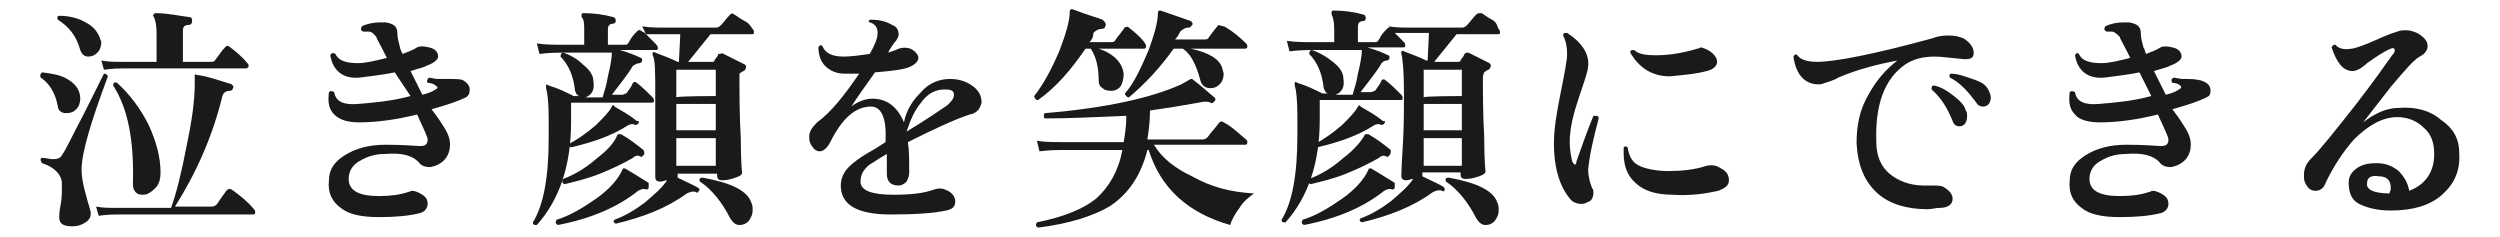 <?xml version="1.0" encoding="utf-8"?>
<!-- Generator: Adobe Illustrator 26.2.1, SVG Export Plug-In . SVG Version: 6.00 Build 0)  -->
<svg version="1.1" id="レイヤー_1" xmlns="http://www.w3.org/2000/svg" xmlns:xlink="http://www.w3.org/1999/xlink" x="0px"
	 y="0px" viewBox="0 0 190 18" style="enable-background:new 0 0 190 18;" xml:space="preserve">
<style type="text/css">
	.st0{fill:#1A1A1A;}
</style>
<g id="a">
</g>
<g id="b">
	<g id="c">
		<path class="st0" d="M8.2,5.8c-1.3,3.5-2,5.8-2,7.1c0,0.5,0.1,1.1,0.3,1.8c0.2,0.8,0.4,1.3,0.4,1.5c0,0.3-0.1,0.5-0.4,0.7
			c-0.3,0.2-0.6,0.3-1,0.3c-0.7,0-1-0.2-1-0.7c0-0.1,0-0.4,0.1-0.9s0.1-0.9,0.1-1.2c0-0.2,0-0.4,0-0.6c-0.1-0.6-0.6-1.1-1.5-1.4
			C3,12.1,3.1,12,3.2,12c0.3,0,0.6,0.1,0.8,0.1c0.4,0,0.6-0.1,0.7-0.3c0.3-0.4,0.8-1.5,1.7-3.2c0.9-1.8,1.4-2.8,1.5-3
			C8,5.6,8.1,5.6,8.2,5.8L8.2,5.8z M6.1,7.5c0,0.3-0.1,0.6-0.3,0.8S5.4,8.6,5,8.6c-0.3,0-0.6-0.2-0.6-0.5C4.2,7,3.7,6.3,3.1,5.9
			C3,5.7,3.1,5.6,3.2,5.5C4,5.6,4.6,5.7,5.1,6C5.8,6.4,6.1,6.9,6.1,7.5L6.1,7.5z M7.6,2.9c0,0.1,0.1,0.2,0.1,0.3
			c0,0.3-0.1,0.6-0.3,0.8S7,4.3,6.7,4.3S6.2,4.1,6.1,3.8C5.8,2.7,5.2,2,4.4,1.5c-0.1-0.2,0-0.3,0.1-0.3c0.8,0,1.5,0.2,2,0.5
			C7.1,2,7.4,2.4,7.6,2.9L7.6,2.9z M19.3,15.9c0.1,0.1,0.1,0.2,0.1,0.2c0,0.2-0.1,0.2-0.2,0.2H8.9c-0.2,0-0.7,0-1.4,0.1l-0.2-0.7
			c0.5,0.1,1,0.1,1.6,0.1H13c0.4-1.1,0.8-2.7,1.2-4.8c0.4-1.9,0.6-3.4,0.6-4.6V5.9c0-0.1,0-0.1,0-0.2s0.1,0,0.2,0
			c0.8,0.1,1.6,0.4,2.6,0.7c0.1,0.1,0.2,0.2,0.1,0.3c0,0.1-0.1,0.2-0.2,0.2c-0.3,0-0.5,0.1-0.6,0.4c-0.7,2.9-1.9,5.7-3.6,8.4h2.8
			c0.2,0,0.3-0.1,0.4-0.2c0.2-0.3,0.4-0.6,0.7-1c0.1-0.1,0.2-0.2,0.4-0.1C18.3,14.9,18.8,15.3,19.3,15.9L19.3,15.9z M18.8,4.8
			C18.9,4.9,18.9,5,18.9,5c0,0.1-0.1,0.2-0.2,0.2H9.3c-0.2,0-0.7,0-1.4,0.1L7.7,4.6c0.5,0.1,1,0.1,1.6,0.1h2.6V2.5
			c0-0.6-0.1-1-0.2-1.2c-0.1-0.1-0.1-0.2,0-0.2C11.7,1,11.8,1,11.9,1c0.8,0,1.7,0.2,2.5,0.3c0.2,0,0.2,0.2,0.2,0.3
			c0,0.2-0.1,0.3-0.3,0.3c-0.3,0-0.4,0.2-0.4,0.4v2.4H16c0.2,0,0.3,0,0.4-0.2c0.3-0.4,0.5-0.7,0.7-0.9c0.1-0.1,0.2-0.2,0.4,0
			C17.9,3.9,18.4,4.3,18.8,4.8L18.8,4.8z M12.2,13.1c0,0.5-0.1,0.9-0.4,1.2s-0.6,0.5-0.9,0.5c-0.2,0-0.4,0-0.6-0.2
			c-0.1-0.1-0.2-0.3-0.2-0.6c0.1-3.4-0.4-5.8-1.5-7.5c0-0.2,0.1-0.3,0.3-0.2c1,0.9,1.8,2,2.4,3.2C11.9,10.8,12.2,12,12.2,13.1
			L12.2,13.1z"/>
		<path class="st0" d="M35.4,7.4c-0.6,0.3-1.5,0.6-2.6,0.9c0.3,0.4,0.6,0.8,0.9,1.3c0.4,0.6,0.5,1,0.5,1.4s-0.1,0.7-0.3,1
			c-0.3,0.4-0.7,0.6-1.2,0.7c-0.4,0-0.7-0.1-0.9-0.4c-0.5-0.5-1.3-0.7-2.5-0.6c-0.8,0-1.4,0.2-1.9,0.5c-0.6,0.3-0.9,0.8-0.9,1.4
			c0,0.9,0.8,1.3,2.3,1.3c0.9,0,1.6-0.1,2.2-0.3c0.1,0,0.2-0.1,0.3-0.1c0.2,0,0.5,0.1,0.8,0.3s0.4,0.4,0.4,0.7s-0.2,0.6-0.6,0.7
			c-0.8,0.2-1.8,0.3-3.1,0.3s-2.3-0.2-2.9-0.7c-0.7-0.5-1-1.2-0.9-2.1c0-0.8,0.4-1.4,1.2-1.9C27,11.3,28,11,29.3,11
			c0.3,0,1.2,0,2.6,0.1c0.4,0,0.6-0.1,0.6-0.5c0-0.2-0.3-0.8-0.8-1.9c-1.6,0.4-3.1,0.6-4.4,0.6c-0.9,0-1.5-0.2-1.9-0.6
			C25,8.3,24.9,7.8,25,7c0.1-0.1,0.2-0.1,0.4,0c0.1,0.7,0.7,1,1.8,0.9c1.2-0.1,2.5-0.2,4-0.6L30,5.5c-1,0.2-1.9,0.3-2.7,0.4
			c-1.2,0.1-2-0.5-2.2-1.7C25.2,4,25.3,4,25.5,4.1c0.2,0.5,0.8,0.7,1.7,0.7c0.6,0,1.4-0.2,2.2-0.4l-0.3-0.6c-0.3-0.6-0.5-0.9-0.5-1
			c-0.2-0.2-0.3-0.4-0.6-0.4c-0.1,0-0.3,0-0.4,0c-0.2-0.1-0.2-0.2-0.1-0.4c0.4-0.2,0.9-0.3,1.4-0.3c0.1,0,0.3,0,0.4,0
			c0.6,0.1,0.9,0.3,0.9,0.8c0,0.4,0.1,0.7,0.2,1.1c0,0.1,0.1,0.3,0.2,0.5c0.5-0.2,0.8-0.3,1.1-0.5c0.2-0.1,0.5-0.1,0.9,0
			c0.5,0.1,0.7,0.4,0.7,0.7c0,0.2-0.3,0.5-0.9,0.7c-0.1,0.1-0.6,0.2-1.2,0.4c0.3,0.6,0.6,1.2,0.9,1.8c0.4-0.1,0.7-0.2,1-0.4
			c0.2-0.1,0.2-0.2,0-0.3c-0.1-0.1-0.3-0.2-0.6-0.2c-0.1-0.2,0-0.3,0.1-0.4L33.2,6c0.3,0,0.5,0,0.7,0c0.7,0,1.1,0,1.3,0.1
			c0.3,0.2,0.5,0.4,0.5,0.7S35.6,7.3,35.4,7.4L35.4,7.4z"/>
		<path class="st0" d="M57.2,2.2c0.1,0.1,0.1,0.2,0.1,0.3s-0.1,0.1-0.2,0.1H54l-1.7,2.1h1.8c0.1,0,0.2,0,0.2-0.1s0.2-0.2,0.3-0.5
			c0.2,0,0.3-0.1,0.4,0c0.4,0.2,1,0.5,1.6,0.8C56.7,5,56.7,5,56.7,5.1s-0.1,0.3-0.2,0.3c-0.2,0.1-0.3,0.2-0.3,0.2s0,0.3,0,0.4
			c0,1.2,0,2.7,0.1,4.5c0,1.8,0.1,2.7,0.1,2.6c0,0.2-0.2,0.3-0.5,0.4c-0.3,0.1-0.6,0.2-1,0.2c-0.3,0-0.4-0.1-0.4-0.4v-0.1h-3v0.2
			v0.1c0.8,0.4,1.3,0.6,1.6,0.8c0.1,0.1,0.1,0.1,0,0.2c0,0.1-0.1,0.2-0.2,0.1c-0.2-0.1-0.5,0-0.7,0.1c-1.5,1.1-3.3,1.8-5.4,2.3
			c-0.2-0.1-0.2-0.2-0.1-0.3c0.8-0.3,1.5-0.7,2.3-1.3c0.7-0.6,1.3-1.1,1.7-1.7c-0.2,0-0.3,0.1-0.5,0.1c-0.3,0-0.4-0.1-0.4-0.4
			c0,0.2,0-0.5,0-2s0-2.9,0-4.3c0-1.6,0-2.6-0.2-2.9c0-0.1,0-0.1,0-0.2c0,0,0.1-0.1,0.2,0c0.5,0.2,1.1,0.4,1.7,0.7h0.1l0.1-2.1h-1.2
			c-0.5,0-0.9,0-1.4,0c0.3,0.3,0.5,0.5,0.7,0.7C50,3.5,50,3.6,50,3.7c0,0.1-0.1,0.1-0.2,0.1h-2.7c0.7,0.2,1.2,0.4,1.6,0.6
			c0.1,0,0.1,0.1,0.1,0.2s-0.1,0.2-0.2,0.2c-0.2,0-0.3,0.1-0.5,0.2c-0.4,0.7-1,1.4-1.6,2.2h0.8c0.1,0,0.2-0.1,0.3-0.1
			c0.2-0.3,0.4-0.5,0.5-0.8c0.1-0.1,0.2-0.1,0.3,0c0.4,0.3,0.8,0.7,1.2,1.1c0.1,0.1,0.1,0.2,0.1,0.3c0,0.1-0.1,0.1-0.2,0.1h-6.1v1.5
			c0,3.3-0.9,5.9-2.6,7.8c-0.2,0-0.3,0-0.3-0.2c0.8-1.3,1.2-3.4,1.2-6.4c0-0.5,0-1,0-1.5c0-1.3-0.1-2-0.2-2.3c0-0.1,0-0.1,0-0.2
			s0.1-0.1,0.2,0C42.4,6.7,43,7,43.6,7.3H44c-0.2-0.1-0.2-0.2-0.3-0.4c-0.1-1.1-0.5-2-1.1-2.6c0-0.2,0.1-0.3,0.2-0.3
			c0.6,0.2,1.1,0.5,1.5,0.9c0.5,0.4,0.8,0.8,0.8,1.3c0.1,0.6-0.1,1-0.6,1.2h1.3c0.1-0.4,0.3-0.9,0.4-1.6C46.4,5,46.5,4.4,46.5,4
			h-3.8c-0.3,0-0.9,0-1.7,0.1l-0.2-0.8c0.6,0.1,1.3,0.1,1.9,0.1h1.7v-1c0-0.6,0-0.9-0.2-1.1c0-0.1,0-0.1,0-0.2S44.3,1,44.4,1
			c0.7,0,1.5,0.1,2.2,0.3c0.1,0,0.2,0.1,0.2,0.3c0,0.1-0.1,0.2-0.2,0.2c-0.3,0-0.4,0.2-0.4,0.4v1.2h1.3c0.1,0,0.2,0,0.3-0.2
			c0.2-0.4,0.4-0.6,0.6-0.8c0.1-0.1,0.2-0.2,0.4,0c0.1,0,0.2,0.1,0.3,0.2L48.8,2c0.6,0.1,1.2,0.1,1.8,0.1h3.8c0.2,0,0.3-0.1,0.4-0.2
			c0.2-0.2,0.4-0.5,0.7-0.8c0.1-0.1,0.2-0.1,0.3,0c0.2,0.1,0.4,0.3,0.8,0.5S57.1,2.1,57.2,2.2L57.2,2.2z M49.3,14.3
			c-0.1,0.1-0.1,0.1-0.2,0.1c-0.2-0.1-0.4,0-0.6,0.1c-1.5,1.2-3.5,2.1-6.1,2.6c-0.2-0.1-0.2-0.2-0.1-0.4c1-0.3,2-0.9,3-1.6
			c1-0.7,1.7-1.5,2-2.2c0-0.1,0.1-0.1,0.1-0.1h0.1c0.7,0.4,1.3,0.8,1.8,1.1C49.3,14.1,49.3,14.2,49.3,14.3L49.3,14.3z M48.9,11.8
			c-0.1,0.1-0.2,0.2-0.2,0.1c-0.2-0.1-0.4-0.1-0.6,0.1c-0.7,0.4-1.5,0.8-2.5,1.2s-1.9,0.6-2.7,0.8c-0.2-0.1-0.2-0.2-0.1-0.4
			c0.8-0.3,1.7-0.8,2.6-1.6c0.8-0.6,1.3-1.2,1.5-1.7c0-0.1,0.1-0.1,0.1-0.1s0.1,0,0.2,0c0.7,0.4,1.2,0.8,1.7,1.2
			C49,11.6,49,11.7,48.9,11.8z M48.5,9.4c-0.1,0.1-0.2,0.1-0.2,0.1c-0.2-0.1-0.4-0.1-0.7,0.1c-1.1,0.7-2.5,1.2-4.2,1.6
			c-0.2-0.1-0.2-0.2-0.1-0.3c0.6-0.3,1.3-0.8,2-1.4c0.6-0.6,1-1,1.2-1.4C46.5,8,46.6,8,46.6,8s0.1,0,0.1,0.1
			c0.5,0.3,1.1,0.6,1.7,1.1C48.6,9.2,48.6,9.2,48.5,9.4L48.5,9.4z M54.4,7.3v-2h-3v2.1C51.5,7.3,54.4,7.3,54.4,7.3z M54.4,9.9v-2h-3
			v2H54.4z M54.4,12.6v-2.1h-3v2.1H54.4z M57.1,15.4c0.1,0.2,0.1,0.4,0.1,0.6c0,0.3-0.1,0.5-0.3,0.8c-0.2,0.2-0.4,0.3-0.7,0.3
			s-0.5-0.2-0.7-0.5c-0.6-1.2-1.4-2.2-2.3-2.8c-0.1-0.2,0-0.3,0.2-0.3C55.6,13.9,56.8,14.5,57.1,15.4L57.1,15.4z"/>
		<path class="st0" d="M73.7,8.7C72.5,9.1,71,9.8,69,10.8c0.1,0.6,0.1,1.4,0.1,2.3c0,0.3-0.1,0.5-0.2,0.7c-0.2,0.2-0.4,0.3-0.6,0.3
			c-0.6,0-0.9-0.3-0.9-0.9c0-0.1,0-0.3,0-0.6c0-0.4,0-0.7,0-0.9c-0.7,0.4-1.1,0.7-1.3,0.8c-0.5,0.4-0.7,0.8-0.7,1.3
			c0,0.7,0.9,1,2.5,1c1.3,0,2.3-0.1,3.1-0.4c0.3-0.1,0.6-0.1,0.8,0c0.6,0.2,0.8,0.6,0.8,0.9c0,0.4-0.2,0.6-0.7,0.7
			c-0.9,0.2-2.3,0.3-4.2,0.3c-2.5,0-3.8-0.7-3.8-2.2c0-0.5,0.2-1,0.6-1.4c0.3-0.3,0.8-0.7,1.5-1.1c0.2-0.1,0.7-0.4,1.3-0.8
			C67.4,9,67,8.1,66.2,8.1C65,8.1,64,9,63.1,10.8c-0.2,0.4-0.5,0.7-0.8,0.7c-0.2,0-0.4-0.1-0.6-0.4s-0.2-0.5-0.2-0.7
			c0-0.4,0.2-0.7,0.6-1.1c1.1-0.8,2.1-2.1,3.2-3.7c-0.4,0-0.8,0-1.1,0c-0.6,0-1.1-0.2-1.5-0.6c-0.3-0.3-0.5-0.8-0.5-1.4
			c0.1-0.2,0.2-0.2,0.3-0.1c0.2,0.5,0.7,0.8,1.6,0.8c0.6,0,1.3-0.1,2-0.2c0.4-0.7,0.6-1.2,0.6-1.6s-0.2-0.7-0.6-0.8
			c-0.1,0-0.1-0.1,0-0.2c0.3,0,0.6,0,1,0.1S67.8,1.9,68,2c0.2,0.1,0.3,0.4,0.3,0.6c0,0.2-0.1,0.3-0.2,0.5c-0.2,0.2-0.3,0.4-0.5,0.7
			L67.5,4c0.3-0.1,0.6-0.2,0.8-0.3c0.3-0.1,0.6-0.1,0.9,0c0.4,0.2,0.6,0.5,0.6,0.7s-0.2,0.5-0.7,0.7s-1.4,0.3-2.6,0.4
			c-0.7,1-1.3,1.8-1.8,2.6c0.5-0.4,1.1-0.6,1.6-0.6c1.1,0,1.9,0.6,2.4,1.8c0.2-1,0.7-1.7,1.3-2.3c0.6-0.7,1.4-1,2.2-1
			c0.7,0,1.3,0.2,1.8,0.6c0.4,0.3,0.6,0.7,0.6,1.2C74.5,8.2,74.3,8.6,73.7,8.7L73.7,8.7z M72,8c0.3-0.3,0.5-0.5,0.5-0.8
			s-0.2-0.4-0.7-0.4c-0.7,0-1.3,0.3-1.8,1c-0.5,0.6-0.8,1.3-1.1,2.2C70.4,9.1,71.4,8.4,72,8z"/>
		<path class="st0" d="M95.3,14.7c-0.4,0.3-0.8,0.6-1.1,1.1c-0.3,0.4-0.6,0.9-0.7,1.3c-3.2-0.9-5.3-2.8-6.2-5.7h-0.1
			c-0.5,2-1.5,3.4-2.9,4.3c-1.2,0.7-3,1.3-5.4,1.6c-0.2-0.1-0.2-0.2-0.1-0.4c2-0.4,3.5-1,4.5-1.8c1-0.9,1.7-2.1,2-3.7h-4.6
			c-0.3,0-0.9,0-1.7,0.1l-0.2-0.8c0.6,0.1,1.3,0.1,1.9,0.1h4.7c0.1-0.6,0.2-1.2,0.2-2C83.3,8.9,81.3,9,79.4,9
			c-0.1-0.1-0.1-0.3,0-0.4c4.8-0.4,8.2-1.2,10.4-2.2C90,6.3,90.3,6.1,90.5,6c0.1,0,0.1,0,0.1,0c0.8,0.6,1.3,1.1,1.7,1.4
			c0.1,0.1,0.1,0.2,0,0.3c-0.1,0.1-0.2,0.2-0.3,0.1c-0.2-0.1-0.5-0.1-0.9,0C90,8,88.8,8.2,87.4,8.4c0,0.8-0.1,1.6-0.2,2.2h4.2
			c0.2,0,0.3-0.1,0.4-0.2c0.2-0.3,0.5-0.6,0.8-1c0.1-0.2,0.3-0.2,0.4-0.1c0.6,0.3,1.1,0.8,1.7,1.3c0.1,0.1,0.1,0.1,0.1,0.2
			c0,0.2-0.1,0.2-0.2,0.2h-6.9c0.6,1,1.6,1.8,2.9,2.4C92,14.2,93.5,14.6,95.3,14.7L95.3,14.7z M87.1,3.5c0,0.2-0.1,0.2-0.2,0.2h-3.4
			c1.2,0.4,1.8,1.1,1.9,1.9c0,0.4-0.1,0.7-0.2,0.9s-0.4,0.4-0.7,0.4c-0.2,0-0.5,0-0.7-0.2c-0.2-0.1-0.3-0.3-0.3-0.6
			c0-1-0.2-1.8-0.6-2.4h-0.4c-1.1,1.6-2.2,2.9-3.6,3.9c-0.1,0-0.2,0-0.2-0.1c-0.1-0.1-0.1-0.1-0.1-0.2c0.7-0.9,1.3-2,1.9-3.4
			c0.5-1.3,0.8-2.3,0.8-3c0-0.2,0.1-0.2,0.2-0.2c1.3,0.5,2.1,0.7,2.3,0.8C84,1.7,84.1,1.8,84,2c0,0.1-0.1,0.2-0.3,0.2
			c-0.2,0-0.4,0.1-0.6,0.3c0,0.3-0.1,0.5-0.3,0.7h1.6c0.2,0,0.3,0,0.4-0.2c0.2-0.3,0.4-0.5,0.6-0.8C85.5,2,85.7,2,85.8,2.1
			C86.7,2.8,87.1,3.3,87.1,3.5L87.1,3.5z M94.7,3.3c0.1,0.1,0.1,0.2,0.1,0.2c0,0.2-0.1,0.2-0.2,0.2h-4.1c1.4,0.3,2.2,0.8,2.4,1.5
			c0,0.1,0.1,0.3,0.1,0.4c0,0.3-0.1,0.6-0.3,0.8c-0.2,0.2-0.4,0.3-0.7,0.3c-0.4,0-0.7-0.2-0.8-0.7c-0.3-1.1-0.7-1.9-1.3-2.3h-0.7
			c-1,1.4-2.1,2.6-3.4,3.7c-0.1,0-0.1,0-0.2-0.1s-0.1-0.1-0.1-0.2c0.7-0.8,1.2-1.9,1.8-3.3C87.7,2.7,88,1.7,88,1
			c0-0.2,0.1-0.2,0.2-0.2c0.9,0.3,1.7,0.6,2.3,0.8c0.1,0.1,0.2,0.2,0.1,0.3c-0.1,0.1-0.1,0.2-0.3,0.2c-0.2,0-0.4,0.1-0.6,0.3
			c-0.1,0.2-0.2,0.4-0.4,0.6h2.2c0.2,0,0.3,0,0.4-0.2c0,0,0.2-0.3,0.7-0.9C92.9,2,93.1,2,93.2,2.1C93.7,2.4,94.2,2.8,94.7,3.3
			L94.7,3.3z"/>
		<path class="st0" d="M113.9,2.2c0.1,0.1,0.1,0.2,0.1,0.3s-0.1,0.1-0.2,0.1h-3.1L109,4.7h1.8c0.1,0,0.2,0,0.2-0.1s0.2-0.2,0.3-0.5
			c0.1-0.1,0.2-0.1,0.3-0.1c0.4,0.2,1,0.5,1.6,0.8c0.1,0.1,0.1,0.1,0.1,0.2s-0.1,0.3-0.2,0.3c-0.2,0.1-0.3,0.2-0.3,0.2
			s-0.1,0.2-0.1,0.4c0,1.2,0,2.7,0.1,4.5c0,1.8,0.1,2.7,0.1,2.6c0,0.2-0.2,0.3-0.5,0.4s-0.6,0.2-1,0.2c-0.3,0-0.4-0.1-0.4-0.4v-0.1
			h-2.9v0.2v0.1c0.8,0.4,1.3,0.6,1.6,0.8c0.1,0.1,0.1,0.1,0.1,0.2c0,0.1-0.1,0.2-0.2,0.1c-0.2-0.1-0.5,0-0.7,0.1
			c-1.5,1.1-3.3,1.8-5.4,2.3c-0.2-0.1-0.2-0.2-0.1-0.3c0.8-0.3,1.5-0.7,2.3-1.3c0.7-0.6,1.3-1.1,1.7-1.7c-0.2,0-0.3,0.1-0.5,0.1
			c-0.3,0-0.4-0.1-0.4-0.4c0,0.2,0-0.5,0.1-2s0.1-2.9,0.1-4.3c0-1.6-0.1-2.6-0.2-2.9c0-0.1,0-0.1,0-0.2c0.1,0,0.1-0.1,0.2,0
			c0.5,0.2,1.1,0.4,1.7,0.7h0.1l0.1-2.1h-1.2c-0.5,0-0.9,0-1.4,0c0.3,0.3,0.5,0.5,0.7,0.7c0.1,0.1,0.1,0.2,0.1,0.3s-0.1,0.1-0.2,0.1
			h-2.7c0.7,0.2,1.2,0.4,1.6,0.6c0.1,0,0.1,0.1,0.1,0.2s-0.1,0.2-0.2,0.2c-0.2,0-0.3,0.1-0.4,0.2c-0.4,0.7-1,1.4-1.6,2.2h0.8
			c0.1,0,0.2-0.1,0.3-0.1c0.2-0.3,0.4-0.5,0.5-0.8c0.1-0.1,0.2-0.1,0.3,0c0.4,0.3,0.8,0.7,1.2,1.1c0.1,0.1,0.1,0.2,0.1,0.3
			c0,0.1-0.1,0.1-0.2,0.1h-6.1v1.5c0,3.3-0.9,5.9-2.6,7.8c-0.2,0-0.3,0-0.3-0.2c0.8-1.3,1.2-3.4,1.2-6.4c0-0.5,0-1,0-1.5
			c0-1.3-0.1-2-0.2-2.3c0-0.1,0-0.1,0-0.2s0.1-0.1,0.2,0c0.7,0.2,1.3,0.5,1.9,0.8h0.4c-0.2-0.1-0.2-0.2-0.3-0.4
			c-0.1-1.1-0.5-2-1.1-2.6c0-0.2,0.1-0.3,0.2-0.3c0.6,0.2,1.1,0.5,1.6,0.9s0.8,0.8,0.8,1.3c0.1,0.6-0.1,1-0.6,1.2h1.3
			c0.1-0.4,0.3-0.9,0.4-1.6c0.2-0.8,0.3-1.4,0.3-1.8h-3.8c-0.3,0-0.9,0-1.7,0.1l-0.2-0.8c0.6,0.1,1.3,0.1,1.9,0.1h1.7v-1
			c0-0.6-0.1-0.9-0.2-1.1c0-0.1,0-0.1,0-0.2s0.1-0.1,0.2-0.1c0.7,0,1.5,0.1,2.2,0.3c0.1,0,0.2,0.1,0.2,0.3c0,0.1-0.1,0.2-0.2,0.2
			c-0.3,0-0.4,0.2-0.4,0.4v1.2h1.3c0.1,0,0.2,0,0.3-0.2c0.2-0.4,0.4-0.6,0.6-0.8c0.1-0.1,0.2-0.2,0.4,0c0.1,0,0.2,0.1,0.3,0.2
			L105.5,2c0.6,0.1,1.2,0.1,1.8,0.1h3.8c0.2,0,0.3-0.1,0.4-0.2c0.2-0.2,0.4-0.5,0.7-0.8c0.1-0.1,0.2-0.1,0.4-0.1
			c0.2,0.1,0.4,0.3,0.8,0.5S113.8,2.1,113.9,2.2L113.9,2.2z M106,14.3c-0.1,0.1-0.1,0.1-0.2,0.1c-0.2-0.1-0.4,0-0.6,0.1
			c-1.5,1.2-3.5,2.1-6.1,2.6c-0.2-0.1-0.2-0.2-0.1-0.4c1-0.3,2-0.9,3-1.6c1-0.7,1.7-1.5,2-2.2c0-0.1,0.1-0.1,0.1-0.1
			c0.1,0,0.1,0,0.1,0c0.7,0.4,1.3,0.8,1.8,1.1C106,14.1,106,14.2,106,14.3L106,14.3z M105.6,11.8c-0.1,0.1-0.2,0.2-0.2,0.1
			c-0.2-0.1-0.4-0.1-0.6,0.1c-0.7,0.4-1.5,0.8-2.5,1.2s-1.9,0.6-2.7,0.8c-0.2-0.1-0.2-0.2-0.1-0.4c0.8-0.3,1.7-0.8,2.6-1.6
			c0.8-0.6,1.3-1.2,1.6-1.7c0-0.1,0.1-0.1,0.1-0.1s0.1,0,0.2,0c0.7,0.4,1.2,0.8,1.7,1.2C105.7,11.6,105.7,11.7,105.6,11.8z
			 M105.2,9.4c-0.1,0.1-0.2,0.1-0.2,0.1c-0.2-0.1-0.4-0.1-0.7,0.1c-1.1,0.7-2.5,1.2-4.2,1.6c-0.2-0.1-0.2-0.2-0.1-0.3
			c0.6-0.3,1.3-0.8,2-1.4c0.6-0.6,1-1,1.2-1.4c0.1-0.1,0.1-0.1,0.1-0.1s0.1,0,0.1,0.1c0.5,0.3,1.1,0.6,1.7,1.1
			C105.3,9.2,105.3,9.2,105.2,9.4L105.2,9.4z M111.1,7.3v-2h-2.9v2.1C108.2,7.3,111.1,7.3,111.1,7.3z M111.1,9.9v-2h-2.9v2H111.1z
			 M111.1,12.6v-2.1h-2.9v2.1H111.1z M113.8,15.4c0.1,0.2,0.1,0.4,0.1,0.6c0,0.3-0.1,0.5-0.3,0.8c-0.2,0.2-0.4,0.3-0.7,0.3
			s-0.5-0.2-0.7-0.5c-0.6-1.2-1.4-2.2-2.3-2.8c-0.1-0.2,0-0.3,0.2-0.3C112.3,13.9,113.5,14.5,113.8,15.4L113.8,15.4z"/>
		<path class="st0" d="M121.5,9c-0.4,1.5-0.7,2.8-0.8,3.9c0,0.4,0.1,0.9,0.3,1.4c0.1,0.1,0.1,0.2,0.1,0.4s-0.1,0.5-0.3,0.6
			s-0.4,0.2-0.6,0.2c-0.3,0-0.6-0.1-0.8-0.3c-0.8-0.9-1.3-2.3-1.3-4.3c0-1.1,0.2-2.3,0.5-3.8s0.5-2.5,0.5-3c0-0.6-0.1-1-0.3-1.4
			c0-0.2,0.1-0.2,0.3-0.2c1.1,0.7,1.7,1.6,1.6,2.5c0,0.4-0.3,1.2-0.7,2.4s-0.7,2.3-0.7,3.4c0,0.6,0.1,1.1,0.2,1.5
			c0.1,0.1,0.1,0.2,0.2,0.2s0.1-0.1,0.1-0.2c0.4-1.1,0.8-2.3,1.3-3.5C121.4,8.8,121.5,8.8,121.5,9z M130.8,12.8
			c0.4,0.2,0.6,0.5,0.6,0.9s-0.3,0.6-0.8,0.8c-0.9,0.2-2.1,0.4-3.5,0.3c-1.2,0-2.2-0.3-2.8-0.9c-0.6-0.5-0.9-1.3-0.9-2.2
			c0-0.2,0-0.3,0-0.5c0.1-0.1,0.2-0.1,0.3,0c0.1,0.7,0.4,1.2,0.9,1.4c0.4,0.2,1.2,0.4,2.2,0.4s2-0.1,2.9-0.4
			C130.2,12.5,130.5,12.6,130.8,12.8L130.8,12.8z M130.2,4.1c0.2,0.2,0.3,0.4,0.3,0.6c0,0.3-0.3,0.6-0.8,0.7
			c-0.7,0.2-1.7,0.3-2.8,0.4c-1.3,0-2.3-0.6-3-1.8c0-0.2,0.1-0.2,0.3-0.2c0.3,0.3,0.8,0.4,1.7,0.4c1,0,2.1-0.2,3.1-0.5
			c0.1,0,0.2-0.1,0.3-0.1C129.6,3.7,129.9,3.8,130.2,4.1z"/>
		<path class="st0" d="M149.3,4.5c-1.1-0.1-1.8-0.2-2.2-0.2c-1,0-1.7,0.2-2.3,0.6c-1.6,1.1-2.3,3.1-2.2,5.9c0,1.1,0.4,1.9,1,2.4
			s1.5,0.9,2.6,0.9c0.2,0,0.4,0,0.6,0c0.4,0,0.7,0,0.9,0.1c0.5,0.3,0.7,0.6,0.7,0.9c0,0.4-0.3,0.7-1,0.7c-0.3,0-0.6,0.1-0.9,0.1
			c-1.6,0-2.9-0.4-3.8-1.2c-1-0.9-1.5-2.1-1.6-3.8c0-1.3,0.2-2.5,0.9-3.7c0.6-1.1,1.3-1.9,2.2-2.6c-1.6,0.3-3.1,0.7-4.5,1.3
			c-0.3,0.2-0.7,0.3-1.3,0.5c-1.1,0.1-1.9-0.6-2.1-2.1c0.1-0.2,0.2-0.2,0.3-0.1c0.2,0.3,0.7,0.5,1.5,0.5c1.4,0,4.4-0.6,8.8-1.8
			c0.5-0.2,0.9-0.2,1.3-0.2s0.7,0.1,1,0.2c0.5,0.3,0.8,0.7,0.8,1.1S149.8,4.5,149.3,4.5L149.3,4.5z M149.4,8.4
			c0.1,0.1,0.1,0.3,0.1,0.4c0,0.5-0.2,0.8-0.6,0.8c-0.2,0-0.4-0.1-0.5-0.4c-0.4-1-0.9-1.8-1.6-2.4c0-0.2,0-0.3,0.2-0.3
			c0.5,0.1,1,0.4,1.5,0.8S149.3,8,149.4,8.4L149.4,8.4z M151.1,6.8c0.1,0.2,0.2,0.4,0.2,0.6c0,0.4-0.2,0.7-0.6,0.7
			c-0.2,0-0.4-0.1-0.5-0.3c-0.6-0.8-1.2-1.5-2-1.9c-0.1-0.2,0-0.3,0.1-0.3c0.5,0,1,0.2,1.6,0.4C150.5,6.2,150.9,6.4,151.1,6.8
			L151.1,6.8z"/>
		<path class="st0" d="M167.7,7.4c-0.6,0.3-1.5,0.6-2.6,0.9c0.3,0.4,0.6,0.8,0.9,1.3c0.4,0.6,0.5,1,0.5,1.4s-0.1,0.7-0.3,1
			c-0.3,0.4-0.7,0.6-1.2,0.7c-0.4,0-0.7-0.1-0.9-0.4c-0.5-0.5-1.3-0.7-2.5-0.6c-0.8,0-1.4,0.2-1.9,0.5c-0.6,0.3-0.9,0.8-0.9,1.4
			c0,0.9,0.8,1.3,2.3,1.3c0.9,0,1.6-0.1,2.2-0.3c0.1,0,0.2-0.1,0.3-0.1c0.2,0,0.5,0.1,0.8,0.3s0.4,0.4,0.4,0.7s-0.2,0.6-0.6,0.7
			c-0.8,0.2-1.8,0.3-3.1,0.3s-2.3-0.2-2.9-0.7c-0.7-0.5-1-1.2-0.9-2.1c0-0.8,0.4-1.4,1.2-1.9s1.8-0.8,3.1-0.8c0.4,0,1.2,0,2.6,0.1
			c0.4,0,0.6-0.1,0.6-0.5c0-0.2-0.3-0.8-0.8-1.9c-1.6,0.4-3.1,0.6-4.4,0.6c-0.9,0-1.6-0.2-1.9-0.6c-0.4-0.4-0.5-0.9-0.4-1.7
			c0.1-0.1,0.2-0.1,0.4,0c0.1,0.7,0.7,1,1.8,0.9c1.2-0.1,2.5-0.2,4-0.6l-0.9-1.8c-1,0.2-1.9,0.3-2.7,0.4c-1.2,0.1-2-0.5-2.2-1.7
			c0.1-0.2,0.2-0.2,0.3-0.1c0.2,0.5,0.8,0.7,1.7,0.7c0.6,0,1.4-0.2,2.2-0.4l-0.3-0.6c-0.3-0.6-0.5-0.9-0.5-1
			c-0.2-0.2-0.4-0.4-0.6-0.4c-0.1,0-0.3,0-0.4,0c-0.2-0.1-0.2-0.2-0.1-0.4c0.4-0.2,0.9-0.3,1.4-0.3c0.1,0,0.3,0,0.4,0
			c0.6,0.1,0.9,0.3,0.9,0.8c0,0.4,0.1,0.7,0.2,1.1c0.1,0.1,0.1,0.3,0.2,0.5c0.5-0.2,0.8-0.3,1.1-0.5c0.2-0.1,0.5-0.1,0.9,0
			c0.5,0.1,0.7,0.4,0.7,0.7c0,0.2-0.3,0.5-0.9,0.7c-0.1,0.1-0.6,0.2-1.2,0.4c0.3,0.6,0.6,1.2,0.9,1.8c0.4-0.1,0.7-0.2,1-0.4
			c0.2-0.1,0.2-0.2,0.1-0.3c-0.1-0.1-0.3-0.2-0.6-0.2C165,6.1,165,6,165.2,5.9l0.6,0.1c0,0,0.2,0,0.4,0c0.7,0,1.1,0.1,1.3,0.2
			c0.4,0.2,0.5,0.4,0.5,0.7S167.9,7.3,167.7,7.4L167.7,7.4z"/>
		<path class="st0" d="M186.9,11.6c0.1,1.4-0.4,2.4-1.3,3.2c-0.9,0.8-2.2,1.2-3.9,1.2c-1,0-1.8-0.2-2.4-0.5s-0.8-0.9-0.8-1.6
			c0-0.5,0.2-0.8,0.6-1.1s0.9-0.4,1.5-0.4c0.7,0,1.2,0.2,1.7,0.6c0.4,0.4,0.7,0.9,0.8,1.5c1.3-0.5,1.9-1.5,1.9-2.8
			c0-0.8-0.2-1.5-0.8-2c-0.5-0.5-1.2-0.8-2-0.8c-1.1,0-2.2,0.6-3.3,1.7c-0.8,0.9-1.6,2.1-2.2,3.4c-0.1,0.3-0.4,0.5-0.7,0.5
			s-0.5-0.1-0.7-0.4s-0.2-0.5-0.2-0.8c0-0.5,0.2-0.9,0.5-1.2c0.8-0.8,1.9-2.2,3.4-4.1c1.4-1.8,2.3-3.1,2.8-3.8
			C182,4,182,3.9,182,3.8c0-0.1-0.1-0.2-0.3-0.1c-0.5,0.2-1.1,0.6-1.8,1.1c-0.2,0.2-0.4,0.3-0.5,0.4c-0.2,0.1-0.4,0.2-0.6,0.2
			c-0.7,0-1.2-0.6-1.6-1.8c0.1-0.2,0.2-0.2,0.3-0.2c0.2,0.3,0.7,0.4,1.2,0.3c0.2,0,0.8-0.2,1.5-0.5s1.3-0.6,2-0.8
			c0.2-0.1,0.5-0.1,0.7-0.1c0.3,0,0.5,0.1,0.8,0.2c0.5,0.3,0.8,0.6,0.8,1c0,0.3-0.2,0.6-0.6,0.8c-0.4,0.2-1.1,1-2.2,2.3
			c-0.7,0.9-1.4,1.8-2.1,2.7c0.9-0.7,1.8-1.1,2.7-1.1c1.3-0.1,2.4,0.2,3.2,0.9C186.4,9.7,186.9,10.5,186.9,11.6L186.9,11.6z
			 M181.6,14.7c0-0.1,0.1-0.2,0.1-0.4c0-0.6-0.3-0.9-0.9-0.9c-0.6-0.1-0.9,0.1-0.9,0.5C179.8,14.4,180.4,14.7,181.6,14.7L181.6,14.7
			z"/>
	</g>
</g>
</svg>
